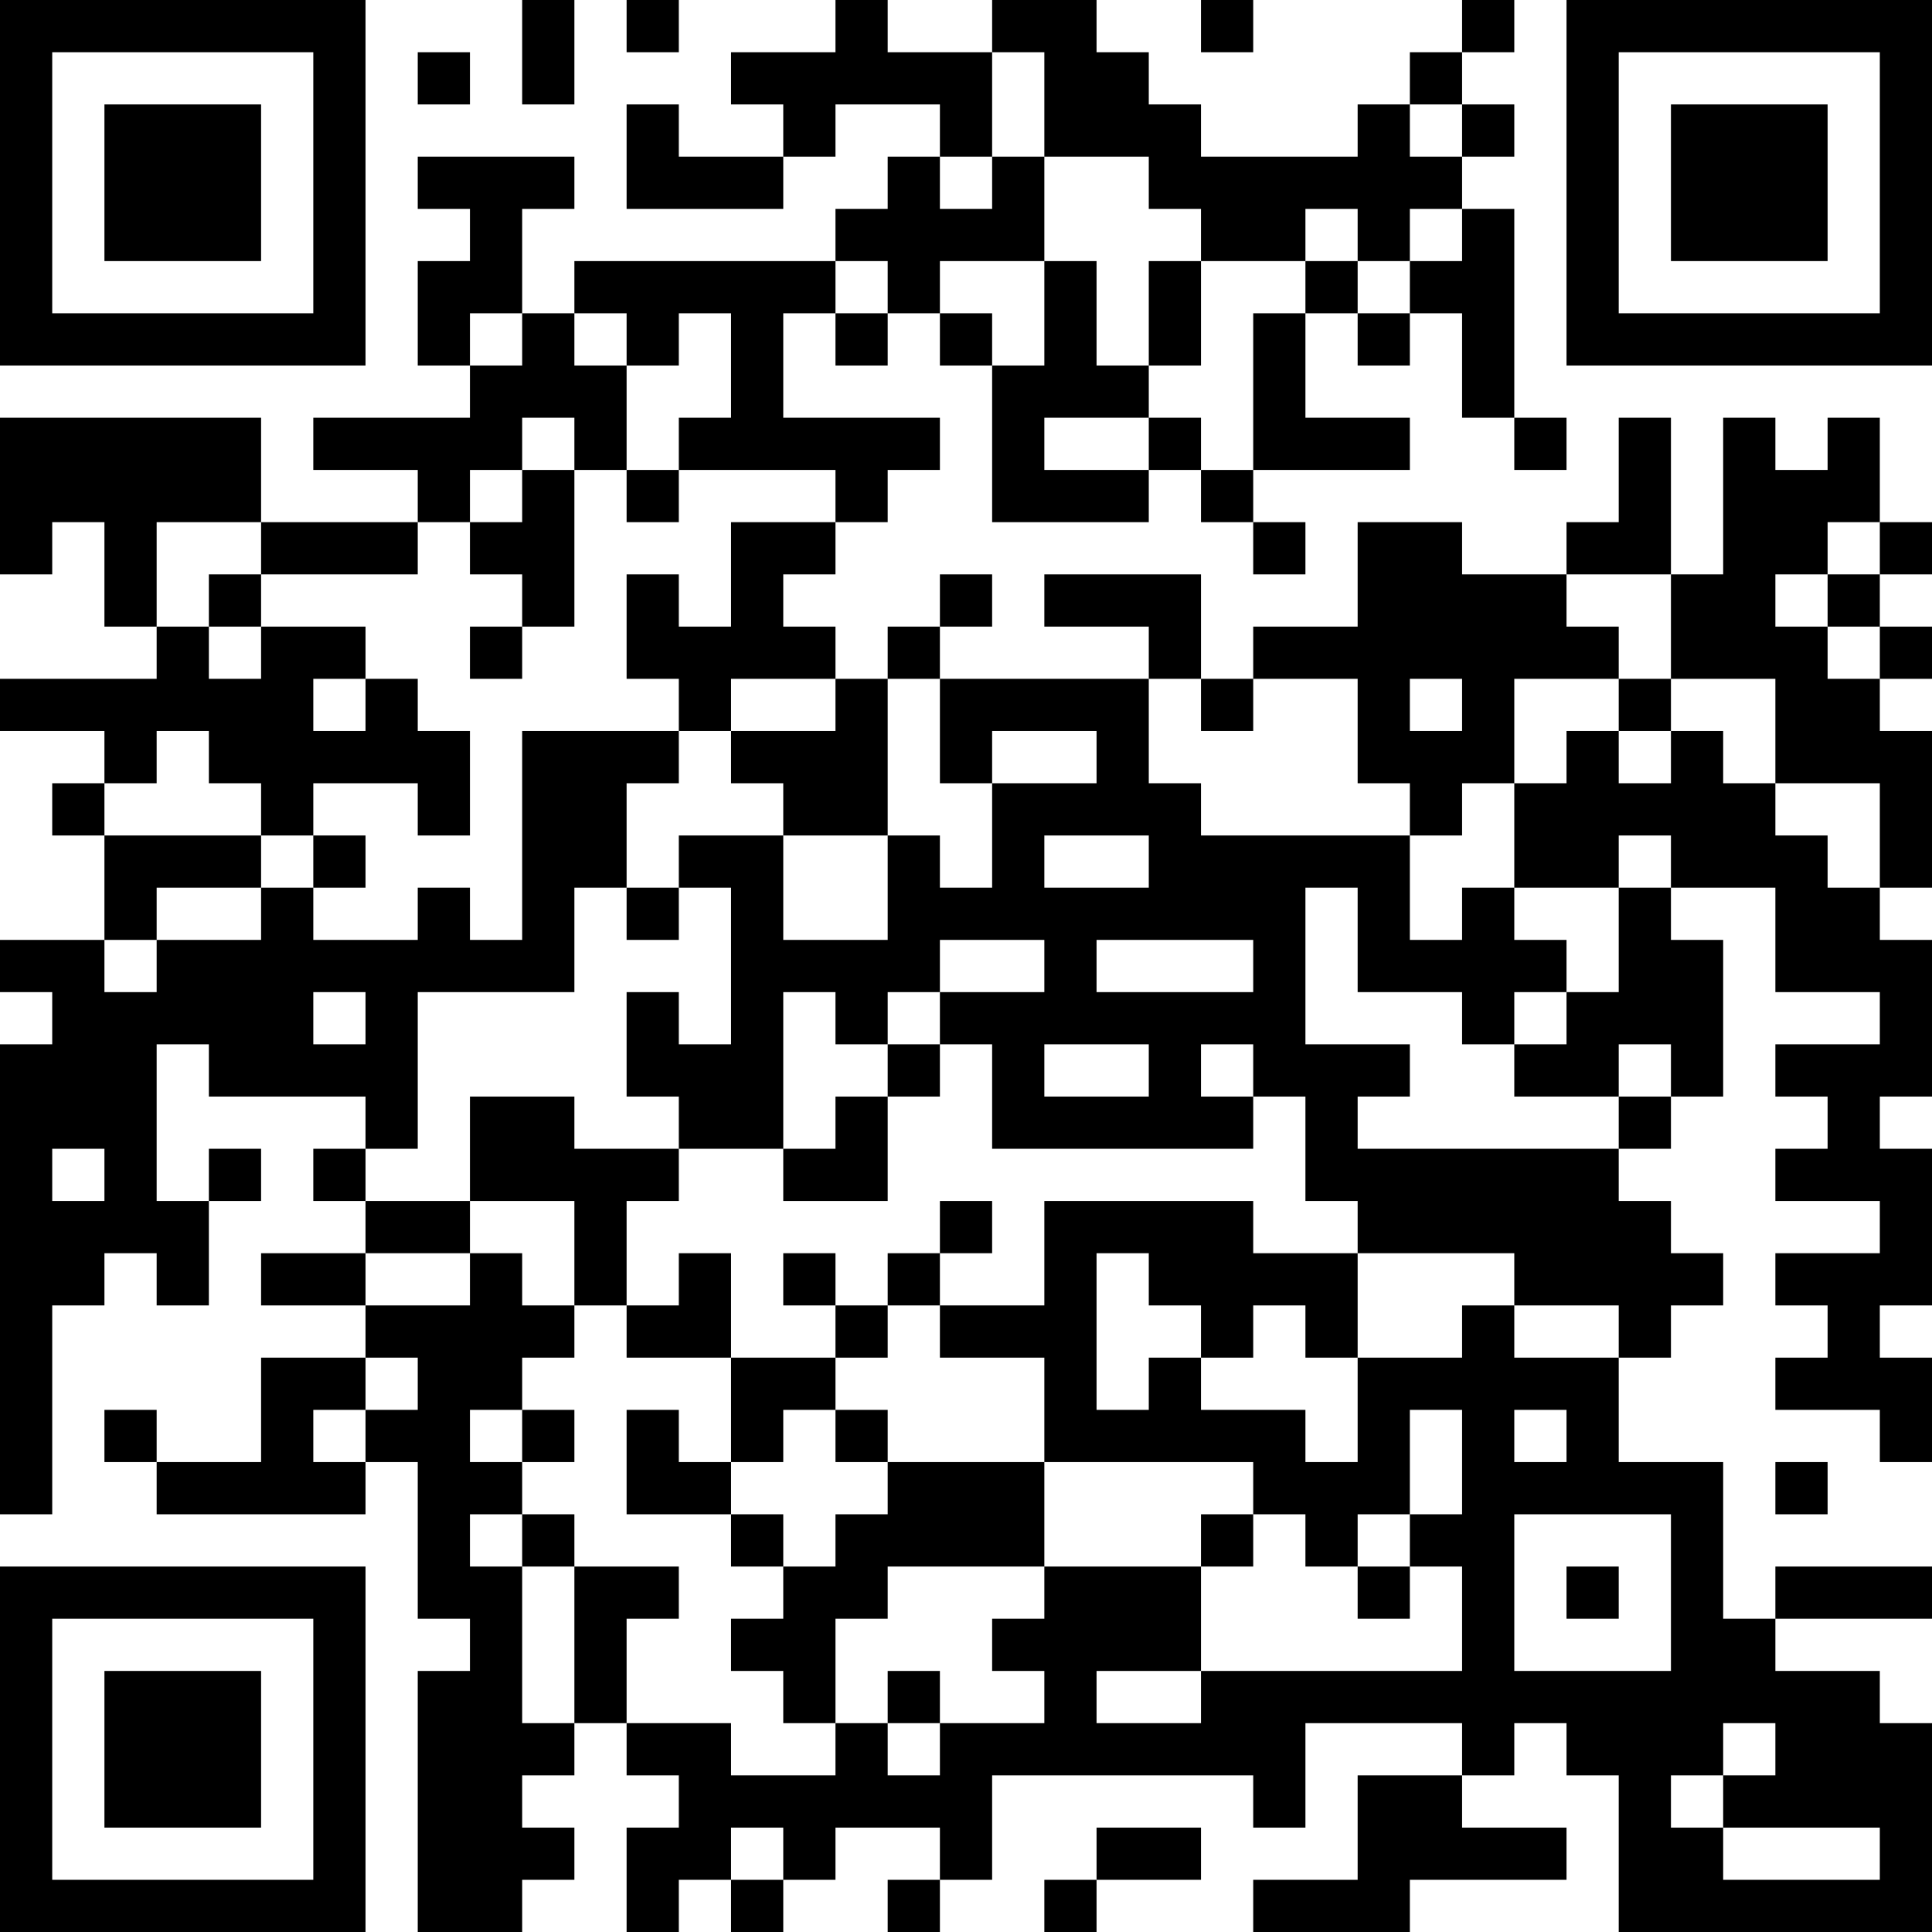 <?xml version="1.0" encoding="UTF-8"?>
<svg xmlns="http://www.w3.org/2000/svg" version="1.1" width="400" height="400" viewBox="0 0 400 400"><rect x="0" y="0" width="400" height="400" fill="#ffffff"/><g transform="scale(10.811)"><g transform="translate(0,0)"><path fill-rule="evenodd" d="M10 0L10 2L11 2L11 0ZM12 0L12 1L13 1L13 0ZM16 0L16 1L14 1L14 2L15 2L15 3L13 3L13 2L12 2L12 4L15 4L15 3L16 3L16 2L18 2L18 3L17 3L17 4L16 4L16 5L11 5L11 6L10 6L10 4L11 4L11 3L8 3L8 4L9 4L9 5L8 5L8 7L9 7L9 8L6 8L6 9L8 9L8 10L5 10L5 8L0 8L0 11L1 11L1 10L2 10L2 12L3 12L3 13L0 13L0 14L2 14L2 15L1 15L1 16L2 16L2 18L0 18L0 19L1 19L1 20L0 20L0 29L1 29L1 25L2 25L2 24L3 24L3 25L4 25L4 23L5 23L5 22L4 22L4 23L3 23L3 20L4 20L4 21L7 21L7 22L6 22L6 23L7 23L7 24L5 24L5 25L7 25L7 26L5 26L5 28L3 28L3 27L2 27L2 28L3 28L3 29L7 29L7 28L8 28L8 31L9 31L9 32L8 32L8 37L10 37L10 36L11 36L11 35L10 35L10 34L11 34L11 33L12 33L12 34L13 34L13 35L12 35L12 37L13 37L13 36L14 36L14 37L15 37L15 36L16 36L16 35L18 35L18 36L17 36L17 37L18 37L18 36L19 36L19 34L24 34L24 35L25 35L25 33L28 33L28 34L26 34L26 36L24 36L24 37L27 37L27 36L30 36L30 35L28 35L28 34L29 34L29 33L30 33L30 34L31 34L31 37L37 37L37 33L36 33L36 32L34 32L34 31L37 31L37 30L34 30L34 31L33 31L33 28L31 28L31 26L32 26L32 25L33 25L33 24L32 24L32 23L31 23L31 22L32 22L32 21L33 21L33 18L32 18L32 17L34 17L34 19L36 19L36 20L34 20L34 21L35 21L35 22L34 22L34 23L36 23L36 24L34 24L34 25L35 25L35 26L34 26L34 27L36 27L36 28L37 28L37 26L36 26L36 25L37 25L37 22L36 22L36 21L37 21L37 18L36 18L36 17L37 17L37 14L36 14L36 13L37 13L37 12L36 12L36 11L37 11L37 10L36 10L36 8L35 8L35 9L34 9L34 8L33 8L33 11L32 11L32 8L31 8L31 10L30 10L30 11L28 11L28 10L26 10L26 12L24 12L24 13L23 13L23 11L20 11L20 12L22 12L22 13L18 13L18 12L19 12L19 11L18 11L18 12L17 12L17 13L16 13L16 12L15 12L15 11L16 11L16 10L17 10L17 9L18 9L18 8L15 8L15 6L16 6L16 7L17 7L17 6L18 6L18 7L19 7L19 10L22 10L22 9L23 9L23 10L24 10L24 11L25 11L25 10L24 10L24 9L27 9L27 8L25 8L25 6L26 6L26 7L27 7L27 6L28 6L28 8L29 8L29 9L30 9L30 8L29 8L29 4L28 4L28 3L29 3L29 2L28 2L28 1L29 1L29 0L28 0L28 1L27 1L27 2L26 2L26 3L23 3L23 2L22 2L22 1L21 1L21 0L19 0L19 1L17 1L17 0ZM23 0L23 1L24 1L24 0ZM8 1L8 2L9 2L9 1ZM19 1L19 3L18 3L18 4L19 4L19 3L20 3L20 5L18 5L18 6L19 6L19 7L20 7L20 5L21 5L21 7L22 7L22 8L20 8L20 9L22 9L22 8L23 8L23 9L24 9L24 6L25 6L25 5L26 5L26 6L27 6L27 5L28 5L28 4L27 4L27 5L26 5L26 4L25 4L25 5L23 5L23 4L22 4L22 3L20 3L20 1ZM27 2L27 3L28 3L28 2ZM16 5L16 6L17 6L17 5ZM22 5L22 7L23 7L23 5ZM9 6L9 7L10 7L10 6ZM11 6L11 7L12 7L12 9L11 9L11 8L10 8L10 9L9 9L9 10L8 10L8 11L5 11L5 10L3 10L3 12L4 12L4 13L5 13L5 12L7 12L7 13L6 13L6 14L7 14L7 13L8 13L8 14L9 14L9 16L8 16L8 15L6 15L6 16L5 16L5 15L4 15L4 14L3 14L3 15L2 15L2 16L5 16L5 17L3 17L3 18L2 18L2 19L3 19L3 18L5 18L5 17L6 17L6 18L8 18L8 17L9 17L9 18L10 18L10 14L13 14L13 15L12 15L12 17L11 17L11 19L8 19L8 22L7 22L7 23L9 23L9 24L7 24L7 25L9 25L9 24L10 24L10 25L11 25L11 26L10 26L10 27L9 27L9 28L10 28L10 29L9 29L9 30L10 30L10 33L11 33L11 30L13 30L13 31L12 31L12 33L14 33L14 34L16 34L16 33L17 33L17 34L18 34L18 33L20 33L20 32L19 32L19 31L20 31L20 30L23 30L23 32L21 32L21 33L23 33L23 32L28 32L28 30L27 30L27 29L28 29L28 27L27 27L27 29L26 29L26 30L25 30L25 29L24 29L24 28L20 28L20 26L18 26L18 25L20 25L20 23L24 23L24 24L26 24L26 26L25 26L25 25L24 25L24 26L23 26L23 25L22 25L22 24L21 24L21 27L22 27L22 26L23 26L23 27L25 27L25 28L26 28L26 26L28 26L28 25L29 25L29 26L31 26L31 25L29 25L29 24L26 24L26 23L25 23L25 21L24 21L24 20L23 20L23 21L24 21L24 22L19 22L19 20L18 20L18 19L20 19L20 18L18 18L18 19L17 19L17 20L16 20L16 19L15 19L15 22L13 22L13 21L12 21L12 19L13 19L13 20L14 20L14 17L13 17L13 16L15 16L15 18L17 18L17 16L18 16L18 17L19 17L19 15L21 15L21 14L19 14L19 15L18 15L18 13L17 13L17 16L15 16L15 15L14 15L14 14L16 14L16 13L14 13L14 14L13 14L13 13L12 13L12 11L13 11L13 12L14 12L14 10L16 10L16 9L13 9L13 8L14 8L14 6L13 6L13 7L12 7L12 6ZM10 9L10 10L9 10L9 11L10 11L10 12L9 12L9 13L10 13L10 12L11 12L11 9ZM12 9L12 10L13 10L13 9ZM35 10L35 11L34 11L34 12L35 12L35 13L36 13L36 12L35 12L35 11L36 11L36 10ZM4 11L4 12L5 12L5 11ZM30 11L30 12L31 12L31 13L29 13L29 15L28 15L28 16L27 16L27 15L26 15L26 13L24 13L24 14L23 14L23 13L22 13L22 15L23 15L23 16L27 16L27 18L28 18L28 17L29 17L29 18L30 18L30 19L29 19L29 20L28 20L28 19L26 19L26 17L25 17L25 20L27 20L27 21L26 21L26 22L31 22L31 21L32 21L32 20L31 20L31 21L29 21L29 20L30 20L30 19L31 19L31 17L32 17L32 16L31 16L31 17L29 17L29 15L30 15L30 14L31 14L31 15L32 15L32 14L33 14L33 15L34 15L34 16L35 16L35 17L36 17L36 15L34 15L34 13L32 13L32 11ZM27 13L27 14L28 14L28 13ZM31 13L31 14L32 14L32 13ZM6 16L6 17L7 17L7 16ZM20 16L20 17L22 17L22 16ZM12 17L12 18L13 18L13 17ZM21 18L21 19L24 19L24 18ZM6 19L6 20L7 20L7 19ZM17 20L17 21L16 21L16 22L15 22L15 23L17 23L17 21L18 21L18 20ZM20 20L20 21L22 21L22 20ZM9 21L9 23L11 23L11 25L12 25L12 26L14 26L14 28L13 28L13 27L12 27L12 29L14 29L14 30L15 30L15 31L14 31L14 32L15 32L15 33L16 33L16 31L17 31L17 30L20 30L20 28L17 28L17 27L16 27L16 26L17 26L17 25L18 25L18 24L19 24L19 23L18 23L18 24L17 24L17 25L16 25L16 24L15 24L15 25L16 25L16 26L14 26L14 24L13 24L13 25L12 25L12 23L13 23L13 22L11 22L11 21ZM1 22L1 23L2 23L2 22ZM7 26L7 27L6 27L6 28L7 28L7 27L8 27L8 26ZM10 27L10 28L11 28L11 27ZM15 27L15 28L14 28L14 29L15 29L15 30L16 30L16 29L17 29L17 28L16 28L16 27ZM29 27L29 28L30 28L30 27ZM34 28L34 29L35 29L35 28ZM10 29L10 30L11 30L11 29ZM23 29L23 30L24 30L24 29ZM29 29L29 32L32 32L32 29ZM26 30L26 31L27 31L27 30ZM30 30L30 31L31 31L31 30ZM17 32L17 33L18 33L18 32ZM33 33L33 34L32 34L32 35L33 35L33 36L36 36L36 35L33 35L33 34L34 34L34 33ZM14 35L14 36L15 36L15 35ZM21 35L21 36L20 36L20 37L21 37L21 36L23 36L23 35ZM0 0L0 7L7 7L7 0ZM1 1L1 6L6 6L6 1ZM2 2L2 5L5 5L5 2ZM30 0L30 7L37 7L37 0ZM31 1L31 6L36 6L36 1ZM32 2L32 5L35 5L35 2ZM0 30L0 37L7 37L7 30ZM1 31L1 36L6 36L6 31ZM2 32L2 35L5 35L5 32Z" fill="#000000"/></g></g></svg>

